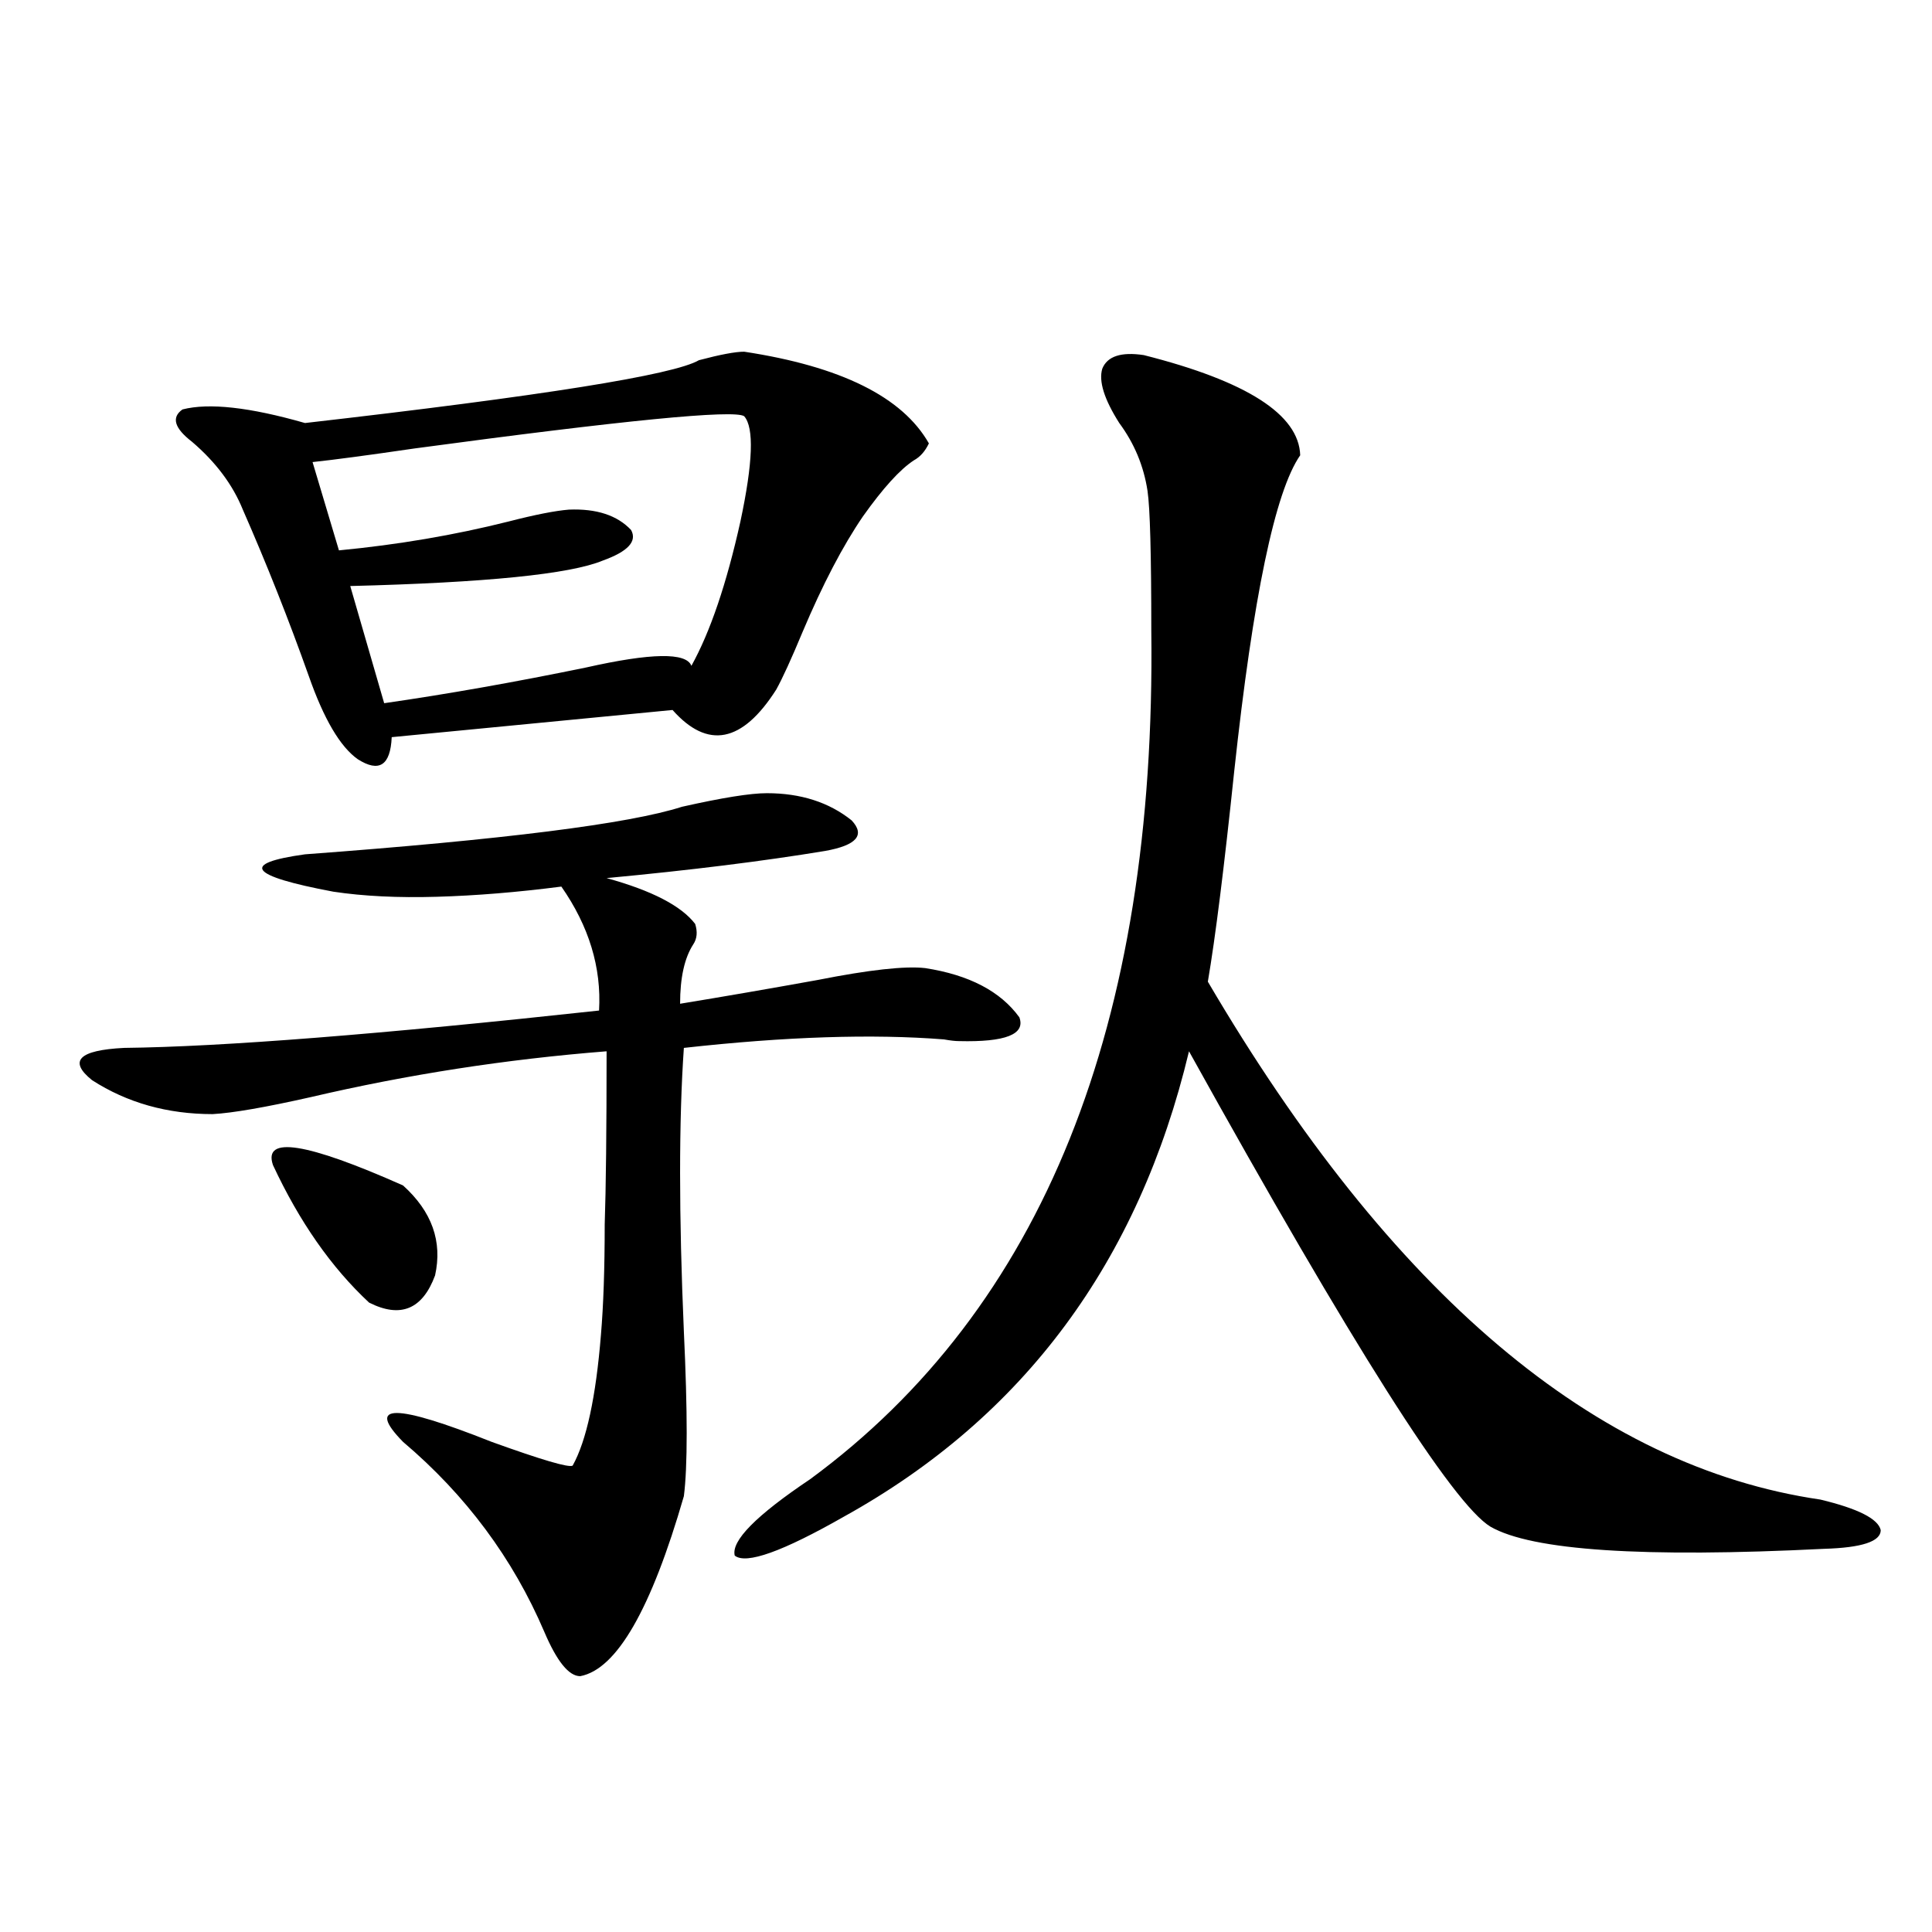 <?xml version="1.0" encoding="utf-8"?>
<!-- Generator: Adobe Illustrator 16.0.0, SVG Export Plug-In . SVG Version: 6.00 Build 0)  -->
<!DOCTYPE svg PUBLIC "-//W3C//DTD SVG 1.1//EN" "http://www.w3.org/Graphics/SVG/1.1/DTD/svg11.dtd">
<svg version="1.1" id="图层_1" xmlns="http://www.w3.org/2000/svg" xmlns:xlink="http://www.w3.org/1999/xlink" x="0px" y="0px"
	 width="1000px" height="1000px" viewBox="0 0 1000 1000" enable-background="new 0 0 1000 1000" xml:space="preserve">
<path d="M396.893,410.555c17.561,0,32.194,4.696,43.901,14.063c7.149,7.622,2.592,12.896-13.658,15.82
	c-31.874,5.273-69.602,9.97-113.168,14.063c23.414,6.454,38.688,14.364,45.853,23.73c1.296,4.106,0.976,7.622-0.976,10.547
	c-4.558,7.031-6.829,17.29-6.829,30.762c21.463-3.516,45.197-7.608,71.218-12.305c26.661-5.273,45.197-7.319,55.608-6.152
	c22.759,3.516,39.023,12.017,48.779,25.488c3.247,8.789-7.164,12.896-31.219,12.305c-1.951,0-4.558-0.288-7.805-0.879
	c-37.072-2.925-81.949-1.456-134.631,4.395c-2.606,37.505-2.606,86.435,0,146.777c1.951,41.61,1.951,70.024,0,85.254
	c-16.92,58.585-34.801,89.648-53.657,93.164c-5.854,0-12.042-7.622-18.536-22.852c-16.265-38.081-40.654-70.89-73.169-98.438
	c-19.512-19.913-4.237-19.913,45.853,0c26.006,9.38,39.999,13.485,41.95,12.305c7.149-12.882,12.027-35.444,14.634-67.676
	c1.296-15.229,1.951-34.277,1.951-57.129c0.641-18.745,0.976-48.628,0.976-89.648c-52.041,4.106-103.092,12.017-153.167,23.73
	c-23.414,5.273-40.334,8.212-50.73,8.789c-23.414,0-44.236-5.851-62.438-17.578c-12.362-9.956-6.829-15.519,16.585-16.699
	c50.73-0.577,132.68-7.031,245.848-19.336c1.296-22.261-5.213-43.644-19.512-64.16c-22.773,2.938-44.236,4.696-64.389,5.273
	c-20.167,0.591-38.048-0.288-53.657-2.637c-43.581-8.198-48.459-14.64-14.634-19.336c102.757-7.608,167.801-15.82,195.117-24.609
	C373.799,412.903,388.433,410.555,396.893,410.555z M385.186,182.039c50.075,7.622,81.949,23.442,95.607,47.461
	c-1.951,4.106-4.558,7.031-7.805,8.789c-7.164,4.696-15.944,14.364-26.341,29.004c-10.411,15.243-20.822,35.156-31.219,59.766
	c-5.854,14.063-10.411,24.032-13.658,29.883c-17.561,27.548-35.456,31.063-53.657,10.547l-145.362,14.063
	c-0.655,14.653-6.509,18.457-17.561,11.426c-9.115-6.44-17.561-20.792-25.365-43.066c-10.411-29.292-21.798-58.008-34.146-86.133
	c-5.213-12.882-13.993-24.609-26.341-35.156c-9.115-7.031-10.731-12.593-4.878-16.699c13.658-3.516,34.786-1.167,63.413,7.031
	c122.924-14.063,190.88-24.897,203.897-32.52C372.823,183.509,380.628,182.039,385.186,182.039z M141.289,603.035
	c-5.213-15.229,17.226-11.714,67.315,10.547c14.954,13.485,20.487,29.004,16.585,46.582c-6.509,17.578-17.896,22.274-34.146,14.063
	C171.532,656.071,154.947,632.341,141.289,603.035z M385.186,215.438c-5.213-3.516-62.117,2.06-170.728,16.699
	c-24.069,3.516-41.63,5.864-52.682,7.031l13.658,45.703c30.563-2.925,59.831-7.91,87.803-14.941
	c13.658-3.516,24.055-5.562,31.219-6.152c14.299-0.577,25.03,2.938,32.194,10.547c3.247,5.864-1.631,11.138-14.634,15.82
	c-16.92,7.031-60.486,11.426-130.729,13.184l17.561,60.645c32.515-4.683,67.315-10.835,104.388-18.457
	c33.811-7.608,52.026-7.91,54.633-0.879c9.756-17.578,18.201-42.476,25.365-74.707C389.729,239.47,390.384,221.302,385.186,215.438z
	 M592.01,183.797c53.322,13.485,80.318,30.762,80.974,51.855c-13.018,18.759-24.39,73.251-34.146,163.477
	c-5.213,49.81-9.756,86.133-13.658,108.984c94.952,161.719,200.636,251.079,317.065,268.066c19.512,4.696,29.908,9.97,31.219,15.82
	c0,5.864-9.756,9.091-29.268,9.668c-93.656,4.696-151.216,0.879-172.679-11.426c-19.512-11.714-71.553-93.741-156.094-246.094
	c-26.021,108.984-85.531,189.267-178.532,240.82c-31.874,18.169-50.73,24.911-56.584,20.215
	c-1.951-7.608,11.052-20.792,39.023-39.551c120.317-88.468,179.173-234.956,176.581-439.453c0-39.249-0.655-63.281-1.951-72.07
	c-1.951-12.882-6.829-24.609-14.634-35.156c-7.805-12.305-10.731-21.671-8.78-28.125
	C573.139,184.388,580.303,182.039,592.01,183.797z"/>
</svg>
